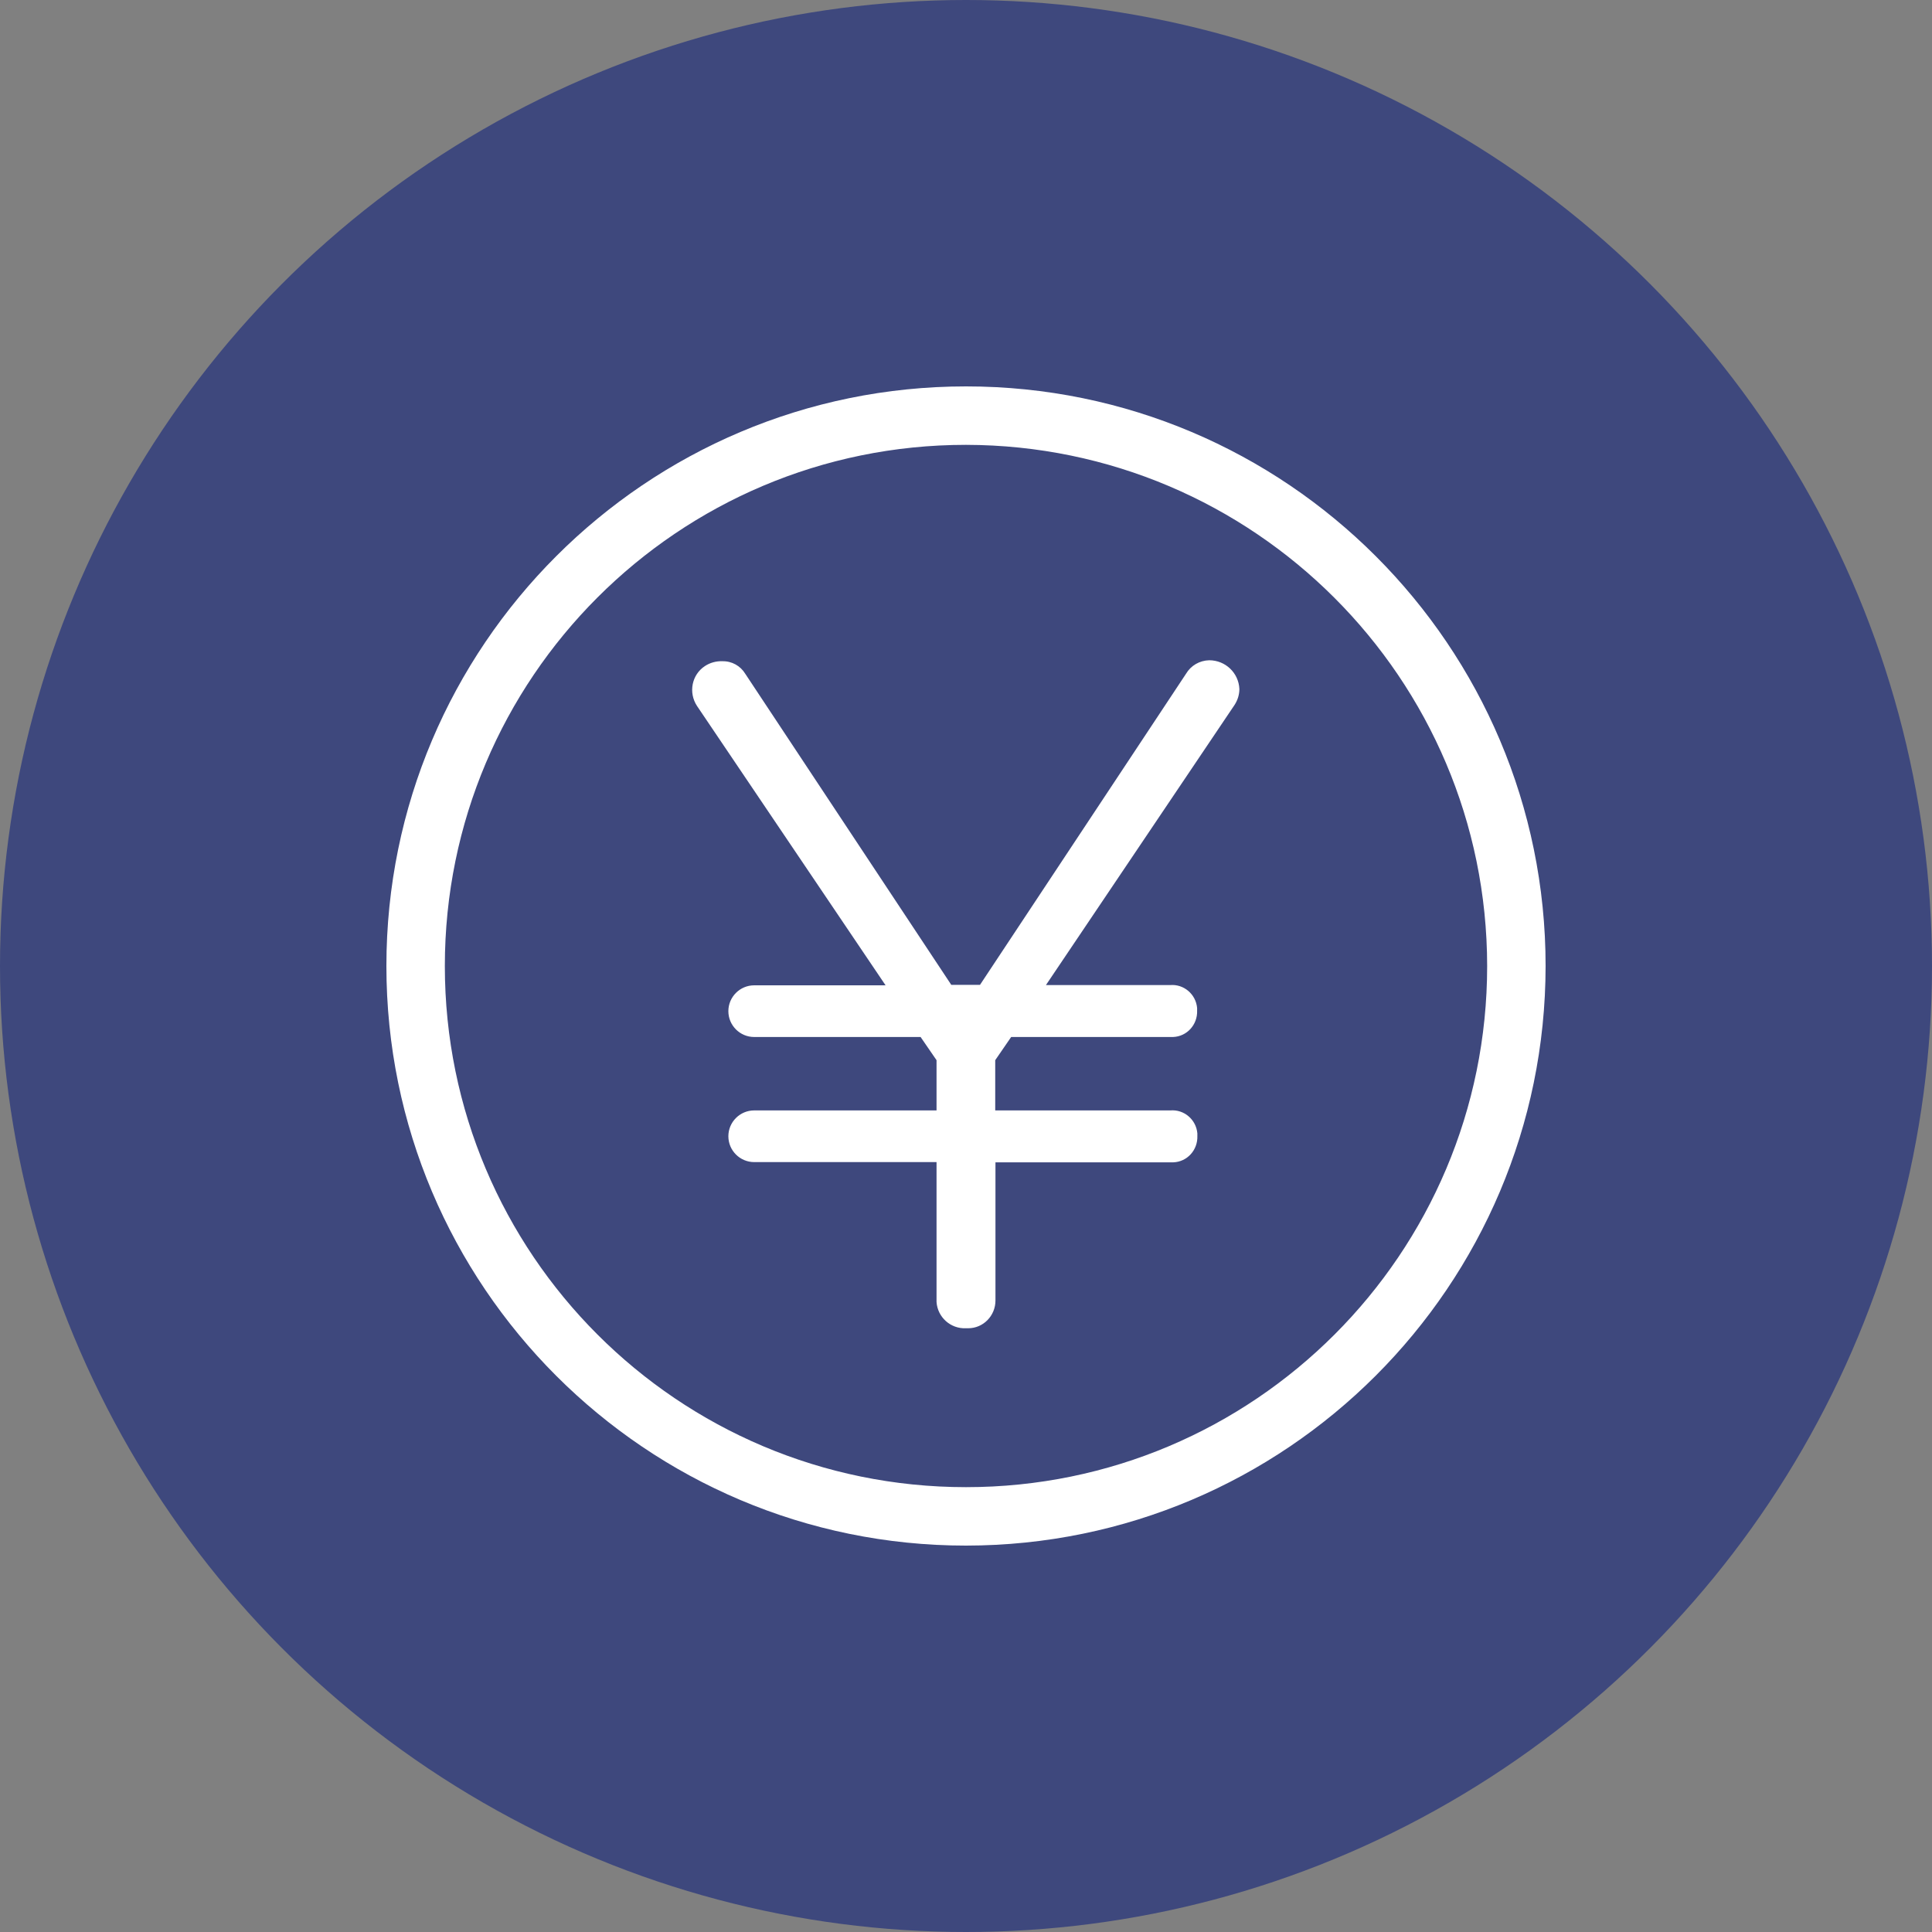 <?xml version="1.0" encoding="UTF-8"?>
<svg id="_レイヤー_2" data-name="レイヤー 2" xmlns="http://www.w3.org/2000/svg" viewBox="0 0 80 80">
  <rect x="0" y="0" width="80" height="80" fill="#808080" stroke="none"/>
  <defs>
    <style>
      .cls-1 {
        fill: #fff;
      }

      .cls-2 {
        fill: #3e487d;
      }
    </style>
  </defs>
  <g id="_レイヤー_1-2" data-name="レイヤー 1">
    <g id="_グループ_338" data-name="グループ 338">
      <circle id="_楕円形_70" data-name="楕円形 70" class="cls-2" cx="40" cy="40" r="40"/>
      <g id="_レイヤー_4" data-name=" レイヤー 4">
        <g id="_グループ_68" data-name="グループ 68">
          <path id="_パス_39" data-name="パス 39" class="cls-1" d="M40,64c-13.25,0-24-10.75-24-24s10.75-24,24-24,24,10.75,24,24c-.01,13.25-10.75,23.99-24,24ZM40,18.42c-11.92,0-21.58,9.66-21.58,21.58s9.66,21.58,21.58,21.58,21.58-9.66,21.58-21.58c-.01-11.91-9.67-21.56-21.58-21.58Z"/>
          <path id="_パス_40" data-name="パス 40" class="cls-1" d="M41.22,48.12v5.73c0,.63-.5,1.15-1.13,1.15-.03,0-.06,0-.09,0-.64.03-1.18-.46-1.22-1.09,0-.02,0-.04,0-.06v-5.73h-7.55c-.59,0-1.07-.48-1.07-1.07s.48-1.07,1.07-1.07h7.55v-2.08l-.66-.96h-6.89c-.59,0-1.07-.48-1.07-1.07s.48-1.07,1.07-1.07h5.44l-7.81-11.57c-.36-.55-.22-1.29.33-1.65.21-.14.47-.21.72-.2.39-.01.75.19.95.52l8.53,12.88h1.19l8.53-12.88c.2-.34.56-.55.96-.56.67,0,1.22.52,1.25,1.19,0,.23-.07.46-.2.66l-7.81,11.6h5.14c.57-.05,1.07.38,1.12.95,0,.04,0,.07,0,.11.02.58-.42,1.07-1,1.09-.04,0-.08,0-.12,0h-6.58l-.66.96v2.08h7.25c.57-.05,1.07.38,1.12.95,0,.04,0,.07,0,.11.02.58-.42,1.07-1,1.09-.04,0-.08,0-.12,0h-7.25,0Z"/>
        </g>
      </g>
    </g>
  </g>
</svg>